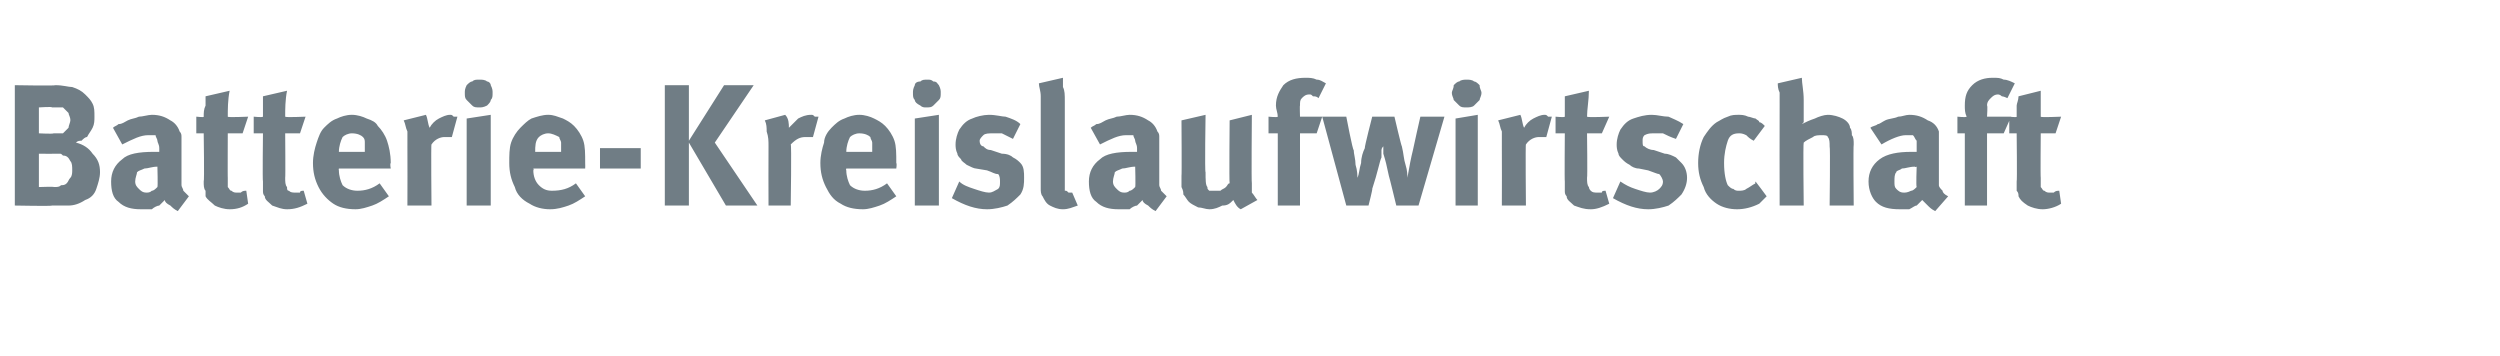 <?xml version="1.0" standalone="no"?><!DOCTYPE svg PUBLIC "-//W3C//DTD SVG 1.1//EN" "http://www.w3.org/Graphics/SVG/1.1/DTD/svg11.dtd"><svg xmlns="http://www.w3.org/2000/svg" version="1.1" width="135px" height="19.2px" viewBox="0 -4 135 19.2" style="top:-4px"><desc>Batterie Kreislaufwirtschaft</desc><defs/><g id="Polygon175110"><path d="m.8 7.1l0-6.5c0 0 2.19.04 2.2 0c.4 0 .7.1.9.1c.3.1.5.2.7.4c.2.2.3.3.4.5c.1.2.1.4.1.7c0 .2 0 .4-.1.6c-.1.2-.2.3-.3.5c-.1 0-.2.1-.3.2c-.1 0-.2 0-.3.1c.4.1.7.3.9.6c.3.3.4.6.4 1c0 .3-.1.6-.2.9c-.1.3-.3.5-.6.6c-.3.2-.6.3-.9.3c-.3 0-.6 0-.9 0c.04.04-2 0-2 0zm2.1-3.9c.1 0 .2 0 .3 0c.1 0 .2 0 .2 0c.1-.1.2-.2.3-.3c0-.1.1-.3.1-.4c0-.2-.1-.3-.1-.4c-.1-.1-.2-.2-.3-.3c-.1 0-.2 0-.2 0c-.1 0-.2 0-.4 0c.04-.05-.7 0-.7 0l0 1.4c0 0 .75.04.8 0zm0 2.9c.2 0 .3 0 .4-.1c.1 0 .2 0 .3-.1c.1-.1.1-.2.2-.3c.1-.1.1-.3.1-.4c0-.2 0-.4-.1-.5c-.1-.2-.2-.3-.4-.3c-.1-.1-.1-.1-.2-.1c-.1 0-.2 0-.3 0c.01.01-.8 0-.8 0l0 1.8c0 0 .85-.03.8 0zm6.7 1.3c-.2-.1-.3-.2-.4-.3c-.2-.1-.3-.2-.3-.3c-.1.1-.2.2-.3.3c-.1 0-.3.1-.4.2c-.2 0-.4 0-.6 0c-.5 0-.9-.1-1.2-.4c-.3-.2-.4-.6-.4-1.1c0-.5.2-.9.6-1.2c.3-.3.9-.4 1.7-.4c.1 0 .2 0 .3 0c0 0 0-.2 0-.2c0-.2-.1-.3-.1-.4c0-.1-.1-.2-.1-.3c-.1 0-.2 0-.4 0c-.4 0-.8.2-1.4.5c0 0-.5-.9-.5-.9c.1-.1.2-.1.3-.2c.2 0 .3-.1.5-.2c.2-.1.4-.1.6-.2c.2 0 .5-.1.7-.1c.4 0 .7.1 1 .3c.2.1.4.3.5.6c.1.1.1.2.1.3c0 .1 0 .3 0 .5c0 0 0 1.7 0 1.7c0 .1 0 .3 0 .4c0 .1.1.2.1.3c.1.1.2.2.3.3c0 0-.6.8-.6.8zm-1.7-1c.1 0 .2 0 .3-.1c.1 0 .2-.1.3-.2c.03-.03 0-1.1 0-1.1c0 0-.01.04 0 0c-.3 0-.5.1-.7.1c-.2.1-.3.1-.4.2c0 .1-.1.3-.1.5c0 .2.1.3.2.4c.1.1.2.2.4.2c0 0 0 0 0 0zm4.5.9c-.3 0-.6-.1-.8-.2c-.2-.2-.4-.3-.5-.5c0-.1 0-.2 0-.3c-.1-.1-.1-.3-.1-.5c.04.01 0-2.6 0-2.6l-.4 0l0-.9c0 0 .44.05.4 0c0-.2 0-.4.1-.6c0-.1 0-.3 0-.5c0 0 1.3-.3 1.3-.3c-.1.5-.1 1-.1 1.4c-.01.05 1.1 0 1.1 0l-.3.9l-.8 0c0 0-.01 2.42 0 2.4c0 .2 0 .4 0 .5c.1.1.1.2.2.2c.1.1.2.1.3.1c.1 0 .2 0 .2 0c.1-.1.2-.1.3-.1c0 0 .1.7.1.7c-.3.2-.6.3-1 .3c0 0 0 0 0 0zm3.1 0c-.3 0-.5-.1-.8-.2c-.2-.2-.4-.3-.4-.5c-.1-.1-.1-.2-.1-.3c0-.1 0-.3 0-.5c-.03.01 0-2.6 0-2.6l-.5 0l0-.9c0 0 .47.05.5 0c0-.2 0-.4 0-.6c0-.1 0-.3 0-.5c0 0 1.3-.3 1.3-.3c-.1.5-.1 1-.1 1.4c.02.05 1.1 0 1.1 0l-.3.9l-.8 0c0 0 .02 2.42 0 2.4c0 .2 0 .4.1.5c0 .1 0 .2.1.2c.1.1.2.1.4.1c0 0 .1 0 .2 0c0-.1.1-.1.2-.1c0 0 .2.7.2.7c-.4.2-.7.3-1.1.3c0 0 0 0 0 0zm3.7 0c-.5 0-.9-.1-1.2-.3c-.3-.2-.6-.5-.8-.9c-.2-.4-.3-.8-.3-1.3c0-.4.1-.8.2-1.1c.1-.3.2-.6.4-.8c.2-.2.4-.4.7-.5c.2-.1.5-.2.8-.2c.3 0 .6.1.8.2c.3.1.5.2.6.4c.2.2.4.5.5.8c.1.3.2.7.2 1.2c-.05.05 0 .3 0 .3l-2.8 0c0 0-.02.08 0 .1c0 .3.1.6.2.8c.2.2.5.3.8.3c.4 0 .8-.1 1.2-.4c0 0 .5.7.5.7c-.3.2-.6.4-.9.5c-.3.1-.6.2-.9.2c0 0 0 0 0 0zm-.9-3.1l1.4 0c0 0 .05-.03 0 0c0-.2 0-.4 0-.5c0-.1 0-.2-.1-.3c-.1-.1-.3-.2-.6-.2c-.2 0-.4.1-.5.2c-.1.2-.2.5-.2.8c0 0 0 0 0 0zm3.7-.3c0-.3 0-.5 0-.8c-.1-.2-.1-.4-.2-.6c0 0 1.2-.3 1.2-.3c.1.2.1.5.2.7c.1-.2.3-.4.5-.5c.2-.1.4-.2.6-.2c.1 0 .1 0 .2.1c.1 0 .1 0 .2 0c0 0-.3 1.1-.3 1.1c-.1 0-.1 0-.2 0c0 0-.1 0-.2 0c-.2 0-.5.1-.7.4c-.03-.05 0 3.3 0 3.3l-1.3 0c0 0 .01-3.16 0-3.2zm3.9-2.1c-.2 0-.3 0-.4-.1c-.1-.1-.2-.2-.3-.3c-.1-.1-.1-.2-.1-.4c0-.1 0-.2.1-.4c.1-.1.2-.2.3-.2c.1-.1.2-.1.4-.1c.1 0 .3 0 .4.1c.1 0 .2.1.2.2c.1.2.1.3.1.4c0 .2 0 .3-.1.4c0 .1-.1.2-.2.3c-.2.1-.3.1-.4.1c0 0 0 0 0 0zm.6 5.3l-1.3 0l0-4.7l1.3-.2l0 4.9zm3.2.2c-.4 0-.8-.1-1.1-.3c-.4-.2-.7-.5-.8-.9c-.2-.4-.3-.8-.3-1.3c0-.4 0-.8.1-1.1c.1-.3.3-.6.5-.8c.2-.2.4-.4.6-.5c.3-.1.6-.2.9-.2c.3 0 .5.1.8.2c.2.1.4.2.6.4c.2.2.4.5.5.8c.1.3.1.7.1 1.2c.01.05 0 .3 0 .3l-2.8 0c0 0 .04.08 0 .1c0 .3.1.6.3.8c.2.2.4.3.7.3c.5 0 .9-.1 1.3-.4c0 0 .5.7.5.7c-.3.2-.6.4-.9.5c-.3.1-.6.2-1 .2c0 0 0 0 0 0zm-.8-3.1l1.4 0c0 0 .01-.03 0 0c0-.2 0-.4 0-.5c0-.1-.1-.2-.1-.3c-.2-.1-.4-.2-.6-.2c-.2 0-.4.1-.5.2c-.2.2-.2.5-.2.8c-.04 0 0 0 0 0zm5.7.9l-2.2 0l0-1.1l2.2 0l0 1.1zm2.6 2l-1.3 0l0-6.5l1.3 0l0 3l1.9-3l1.6 0l-2.1 3.1l2.3 3.4l-1.7 0l-2-3.4l0 3.4zm4.3-3.2c0-.3 0-.5-.1-.8c0-.2 0-.4-.1-.6c0 0 1.1-.3 1.1-.3c.2.2.2.5.2.7c.2-.2.4-.4.5-.5c.2-.1.4-.2.7-.2c.1 0 .1 0 .2.1c0 0 .1 0 .2 0c0 0-.3 1.1-.3 1.1c-.1 0-.1 0-.2 0c-.1 0-.1 0-.2 0c-.3 0-.5.1-.8.4c.05-.05 0 3.3 0 3.3l-1.2 0c0 0-.01-3.16 0-3.2zm5.1 3.4c-.5 0-.9-.1-1.2-.3c-.4-.2-.6-.5-.8-.9c-.2-.4-.3-.8-.3-1.3c0-.4.1-.8.2-1.1c0-.3.2-.6.4-.8c.2-.2.4-.4.7-.5c.2-.1.5-.2.8-.2c.3 0 .6.1.8.2c.2.1.4.2.6.4c.2.2.4.5.5.8c.1.3.1.7.1 1.2c.04.05 0 .3 0 .3l-2.7 0c0 0-.03.08 0 .1c0 .3.1.6.2.8c.2.2.5.3.8.3c.4 0 .8-.1 1.2-.4c0 0 .5.7.5.7c-.3.2-.6.4-.9.5c-.3.1-.6.2-.9.2c0 0 0 0 0 0zm-.9-3.1l1.4 0c0 0 .04-.03 0 0c0-.2 0-.4 0-.5c0-.1-.1-.2-.1-.3c-.1-.1-.3-.2-.6-.2c-.2 0-.4.1-.5.2c-.1.2-.2.5-.2.8c-.01 0 0 0 0 0zm4.3-2.4c-.1 0-.2 0-.3-.1c-.2-.1-.3-.2-.3-.3c-.1-.1-.1-.2-.1-.4c0-.1 0-.2.1-.4c0-.1.1-.2.3-.2c.1-.1.2-.1.4-.1c.1 0 .2 0 .3.1c.2 0 .2.1.3.2c.1.2.1.3.1.4c0 .2 0 .3-.1.4c-.1.1-.2.2-.3.3c-.1.1-.2.1-.4.1c0 0 0 0 0 0zm.7 5.3l-1.3 0l0-4.7l1.3-.2l0 4.9zm2.6.2c-.6 0-1.2-.2-1.9-.6c0 0 .4-.9.4-.9c.2.2.5.3.8.4c.3.1.6.2.8.2c.2 0 .3-.1.5-.2c.1-.1.1-.2.1-.4c0-.1 0-.3-.1-.4c-.2 0-.3-.1-.6-.2c0 0-.6-.1-.6-.1c-.1 0-.3-.1-.5-.2c-.1-.1-.3-.2-.3-.3c-.1-.1-.2-.2-.2-.3c-.1-.2-.1-.4-.1-.5c0-.3.1-.6.2-.8c.2-.3.4-.5.7-.6c.2-.1.6-.2.9-.2c.4 0 .7.1.9.1c.3.1.6.2.8.4c0 0-.4.8-.4.8c-.2-.1-.4-.2-.6-.3c-.2 0-.4 0-.5 0c-.2 0-.4 0-.5.1c-.1.1-.2.2-.2.3c0 .2.1.3.2.3c.1.1.2.2.4.2c0 0 .6.2.6.2c.3 0 .5.1.6.2c.2.1.3.2.4.3c.2.2.2.5.2.8c0 .3 0 .6-.2.9c-.2.2-.4.4-.7.6c-.3.1-.7.2-1.1.2c0 0 0 0 0 0zm4.1 0c-.3 0-.5-.1-.7-.2c-.2-.1-.3-.3-.4-.5c-.1-.1-.1-.3-.1-.4c0-.1 0-.3 0-.7c0 0 0-3.6 0-3.6c0-.3 0-.5 0-.7c0-.3-.1-.5-.1-.7c0 0 1.3-.3 1.3-.3c0 .1 0 .3 0 .5c.1.2.1.4.1.8c0 0 0 3.7 0 3.7c0 .2 0 .4 0 .6c0 .1 0 .2 0 .3c0 .1 0 .1 0 .2c.1 0 .1 0 .2.1c0 0 0 0 .1 0c0 0 .1 0 .1 0c0 0 .3.7.3.7c-.3.1-.5.2-.8.2c0 0 0 0 0 0zm5 .1c-.2-.1-.3-.2-.4-.3c-.2-.1-.3-.2-.3-.3c-.1.1-.2.2-.3.3c-.1 0-.3.1-.4.2c-.2 0-.4 0-.6 0c-.5 0-.9-.1-1.2-.4c-.3-.2-.4-.6-.4-1.1c0-.5.2-.9.6-1.2c.3-.3.9-.4 1.7-.4c.1 0 .2 0 .3 0c0 0 0-.2 0-.2c0-.2-.1-.3-.1-.4c0-.1-.1-.2-.1-.3c-.1 0-.2 0-.4 0c-.4 0-.8.2-1.4.5c0 0-.5-.9-.5-.9c.1-.1.2-.1.3-.2c.2 0 .3-.1.5-.2c.2-.1.4-.1.6-.2c.2 0 .5-.1.7-.1c.4 0 .7.1 1 .3c.2.1.4.3.5.6c.1.1.1.2.1.3c0 .1 0 .3 0 .5c0 0 0 1.7 0 1.7c0 .1 0 .3 0 .4c0 .1.1.2.1.3c.1.1.2.2.3.3c0 0-.6.8-.6.8zm-1.7-1c.1 0 .2 0 .3-.1c.1 0 .2-.1.3-.2c.03-.03 0-1.1 0-1.1c0 0-.01.04 0 0c-.3 0-.5.1-.7.1c-.2.1-.3.1-.4.2c0 .1-.1.3-.1.5c0 .2.1.3.2.4c.1.1.2.2.4.2c0 0 0 0 0 0zm6.3.9c-.2-.1-.3-.3-.4-.5c-.2.2-.3.3-.6.3c-.2.1-.4.2-.7.2c-.2 0-.4-.1-.6-.1c-.2-.1-.4-.2-.5-.3c-.1-.1-.2-.3-.3-.4c0-.1 0-.2-.1-.4c0-.1 0-.3 0-.6c.02.03 0-3 0-3l1.3-.3c0 0-.05 3.11 0 3.1c0 .4 0 .7.1.8c0 .1 0 .1.1.2c.1 0 .2 0 .3 0c.1 0 .2 0 .3 0c.1-.1.2-.1.3-.2c.1-.1.1-.2.2-.2c-.03-.04 0-3.4 0-3.4l1.2-.3c0 0-.03 3.7 0 3.7c0 .2 0 .3 0 .5c.1.1.2.3.3.4c0 0-.9.5-.9.5zm2-.2l0-3.9l-.5 0l0-.9c0 0 .49.05.5 0c0-.2-.1-.4-.1-.6c0-.5.2-.8.4-1.1c.3-.3.7-.4 1.2-.4c.2 0 .4 0 .6.1c.2 0 .3.1.5.2c0 0-.4.8-.4.8c-.1-.1-.2-.1-.3-.1c-.1-.1-.1-.1-.2-.1c-.2 0-.3.1-.4.2c-.1.1-.1.2-.1.4c-.02-.03 0 .6 0 .6l1.2 0l-.3.9l-.9 0l0 3.9l-1.2 0zm3.7 0l-1.3-4.8l1.3 0c0 0 .35 1.84.4 1.8c0 .2.1.5.1.8c.1.3.1.6.1.7c.1-.2.1-.5.2-.8c0-.3.1-.6.2-.8c-.03-.04.4-1.7.4-1.7l1.2 0c0 0 .38 1.63.4 1.6c.1.4.1.7.2 1c.1.3.1.6.1.7c.1-.6.2-1.1.3-1.5c0-.04.4-1.8.4-1.8l1.3 0l-1.4 4.8l-1.2 0c0 0-.39-1.61-.4-1.6c-.1-.5-.2-.9-.3-1.2c0 0 0-.4 0-.4c0 0-.1.1-.1.2c0 .1 0 .2 0 .4c-.1.2-.2.8-.5 1.7c.04-.04-.2.9-.2.9l-1.2 0zm6.5-5.3c-.2 0-.3 0-.4-.1c-.1-.1-.2-.2-.3-.3c0-.1-.1-.2-.1-.4c0-.1.1-.2.1-.4c.1-.1.2-.2.3-.2c.1-.1.3-.1.4-.1c.1 0 .3 0 .4.1c.1 0 .2.1.3.2c0 .2.1.3.1.4c0 .2-.1.3-.1.4c-.1.1-.2.2-.3.3c-.1.1-.3.1-.4.1c0 0 0 0 0 0zm.6 5.3l-1.2 0l0-4.7l1.2-.2l0 4.9zm1.3-3.2c0-.3 0-.5 0-.8c-.1-.2-.1-.4-.2-.6c0 0 1.2-.3 1.2-.3c.1.2.1.5.2.7c.1-.2.3-.4.5-.5c.2-.1.4-.2.6-.2c.1 0 .1 0 .2.1c.1 0 .1 0 .2 0c0 0-.3 1.1-.3 1.1c-.1 0-.1 0-.2 0c0 0-.1 0-.2 0c-.2 0-.5.1-.7.4c-.03-.05 0 3.3 0 3.3l-1.3 0c0 0 .01-3.16 0-3.2zm4.8 3.4c-.4 0-.6-.1-.9-.2c-.2-.2-.4-.3-.4-.5c-.1-.1-.1-.2-.1-.3c0-.1 0-.3 0-.5c-.02.01 0-2.6 0-2.6l-.5 0l0-.9c0 0 .48.05.5 0c0-.2 0-.4 0-.6c0-.1 0-.3 0-.5c0 0 1.3-.3 1.3-.3c0 .5-.1 1-.1 1.4c.03.05 1.2 0 1.2 0l-.4.9l-.8 0c0 0 .03 2.42 0 2.4c0 .2 0 .4.1.5c0 .1.1.2.1.2c.1.1.2.1.4.1c0 0 .1 0 .2 0c0-.1.1-.1.2-.1c0 0 .2.7.2.7c-.4.2-.7.3-1 .3c0 0 0 0 0 0zm3.1 0c-.6 0-1.2-.2-1.9-.6c0 0 .4-.9.4-.9c.3.2.5.3.8.4c.3.1.6.2.8.2c.2 0 .4-.1.5-.2c.1-.1.2-.2.2-.4c0-.1-.1-.3-.2-.4c-.1 0-.3-.1-.6-.2c0 0-.5-.1-.5-.1c-.2 0-.4-.1-.5-.2c-.2-.1-.3-.2-.4-.3c-.1-.1-.2-.2-.2-.3c-.1-.2-.1-.4-.1-.5c0-.3.1-.6.2-.8c.2-.3.4-.5.7-.6c.3-.1.6-.2 1-.2c.3 0 .6.1.9.1c.2.1.5.2.8.4c0 0-.4.8-.4.8c-.3-.1-.5-.2-.7-.3c-.2 0-.3 0-.5 0c-.2 0-.3 0-.5.1c-.1.1-.1.2-.1.3c0 .2 0 .3.1.3c.1.1.3.2.5.2c0 0 .6.2.6.2c.2 0 .4.1.6.2c.1.1.2.2.3.3c.2.2.3.5.3.8c0 .3-.1.6-.3.9c-.2.2-.4.4-.7.6c-.3.1-.7.2-1.1.2c0 0 0 0 0 0zm4.8 0c-.4 0-.8-.1-1.1-.3c-.3-.2-.6-.5-.7-.9c-.2-.4-.3-.8-.3-1.3c0-.5.1-1 .3-1.4c.2-.3.4-.6.7-.8c.2-.1.3-.2.6-.3c.2-.1.4-.1.6-.1c.1 0 .3 0 .5.1c.1 0 .3.1.4.1c.1.1.2.1.2.2c.1 0 .2.1.3.2c0 0-.6.8-.6.8c-.2-.1-.3-.2-.4-.3c-.2-.1-.3-.1-.4-.1c-.3 0-.5.1-.6.4c-.1.3-.2.7-.2 1.2c0 .6.1 1 .2 1.2c.1.1.2.2.3.2c.1.1.2.1.3.1c.1 0 .3 0 .4-.1c.2-.1.3-.2.5-.3c-.04.01 0-.1 0-.1c0 0 .61.8.6.8c-.1.1-.2.2-.2.2c-.1.1-.1.1-.2.2c-.4.2-.8.3-1.2.3c0 0 0 0 0 0zm2.3-5.7c0-.2 0-.4 0-.6c-.1-.2-.1-.4-.1-.5c0 0 1.3-.3 1.3-.3c0 .3.1.7.1 1.2c0 0 0 .9 0 .9c0 .1 0 .2 0 .3c-.1.1-.1.1-.1.1c.2-.1.4-.2.7-.3c.2-.1.5-.2.7-.2c.3 0 .6.1.8.2c.2.1.4.3.4.5c.1.1.1.3.1.4c.1.1.1.3.1.5c-.03-.01 0 3.3 0 3.3l-1.3 0c0 0 .04-3.18 0-3.2c0-.2 0-.4-.1-.5c0-.1-.2-.1-.3-.1c-.2 0-.4 0-.5.1c-.2.1-.4.2-.5.3c-.04.01 0 3.4 0 3.4l-1.3 0c0 0-.01-5.5 0-5.5zm8.4 5.8c-.2-.1-.3-.2-.4-.3c-.1-.1-.2-.2-.3-.3c-.1.1-.2.2-.3.3c-.1 0-.2.1-.4.2c-.2 0-.3 0-.5 0c-.6 0-1-.1-1.3-.4c-.2-.2-.4-.6-.4-1.1c0-.5.2-.9.6-1.2c.4-.3 1-.4 1.7-.4c.1 0 .2 0 .3 0c0 0 0-.2 0-.2c0-.2 0-.3 0-.4c-.1-.1-.1-.2-.2-.3c-.1 0-.2 0-.4 0c-.3 0-.8.2-1.3.5c0 0-.6-.9-.6-.9c.1-.1.3-.1.4-.2c.1 0 .2-.1.4-.2c.2-.1.5-.1.7-.2c.2 0 .4-.1.6-.1c.4 0 .7.1 1 .3c.3.1.5.3.6.6c0 .1 0 .2 0 .3c0 .1 0 .3 0 .5c0 0 0 1.7 0 1.7c0 .1 0 .3 0 .4c0 .1.1.2.2.3c0 .1.1.2.3.3c0 0-.7.8-.7.8zm-1.7-1c.1 0 .2 0 .4-.1c.1 0 .2-.1.3-.2c-.04-.03 0-1.1 0-1.1c0 0-.07.04-.1 0c-.3 0-.5.1-.7.1c-.1.1-.3.1-.3.2c-.1.1-.1.3-.1.5c0 .2 0 .3.1.4c.1.1.2.2.4.2c0 0 0 0 0 0zm3.3.7l0-3.9l-.4 0l0-.9c0 0 .45.05.5 0c-.1-.2-.1-.4-.1-.6c0-.5.1-.8.4-1.1c.3-.3.7-.4 1.1-.4c.3 0 .4 0 .6.1c.2 0 .4.1.6.2c0 0-.4.8-.4.8c-.2-.1-.3-.1-.3-.1c-.1-.1-.2-.1-.2-.1c-.2 0-.3.1-.4.2c-.1.1-.2.2-.2.4c.04-.03 0 .6 0 .6l1.3 0l-.4.9l-.9 0l0 3.9l-1.2 0zm4.2.2c-.3 0-.6-.1-.8-.2c-.3-.2-.4-.3-.5-.5c0-.1 0-.2-.1-.3c0-.1 0-.3 0-.5c.03.01 0-2.6 0-2.6l-.4 0l0-.9c0 0 .43.05.4 0c0-.2 0-.4 0-.6c0-.1.1-.3.1-.5c0 0 1.2-.3 1.2-.3c0 .5 0 1 0 1.4c-.02.05 1.1 0 1.1 0l-.3.9l-.8 0c0 0-.02 2.42 0 2.4c0 .2 0 .4 0 .5c.1.1.1.2.2.2c.1.1.2.1.3.1c.1 0 .1 0 .2 0c.1-.1.2-.1.3-.1c0 0 .1.7.1.7c-.3.2-.7.3-1 .3c0 0 0 0 0 0z" stroke="none" fill="#707d85"/></g></svg>